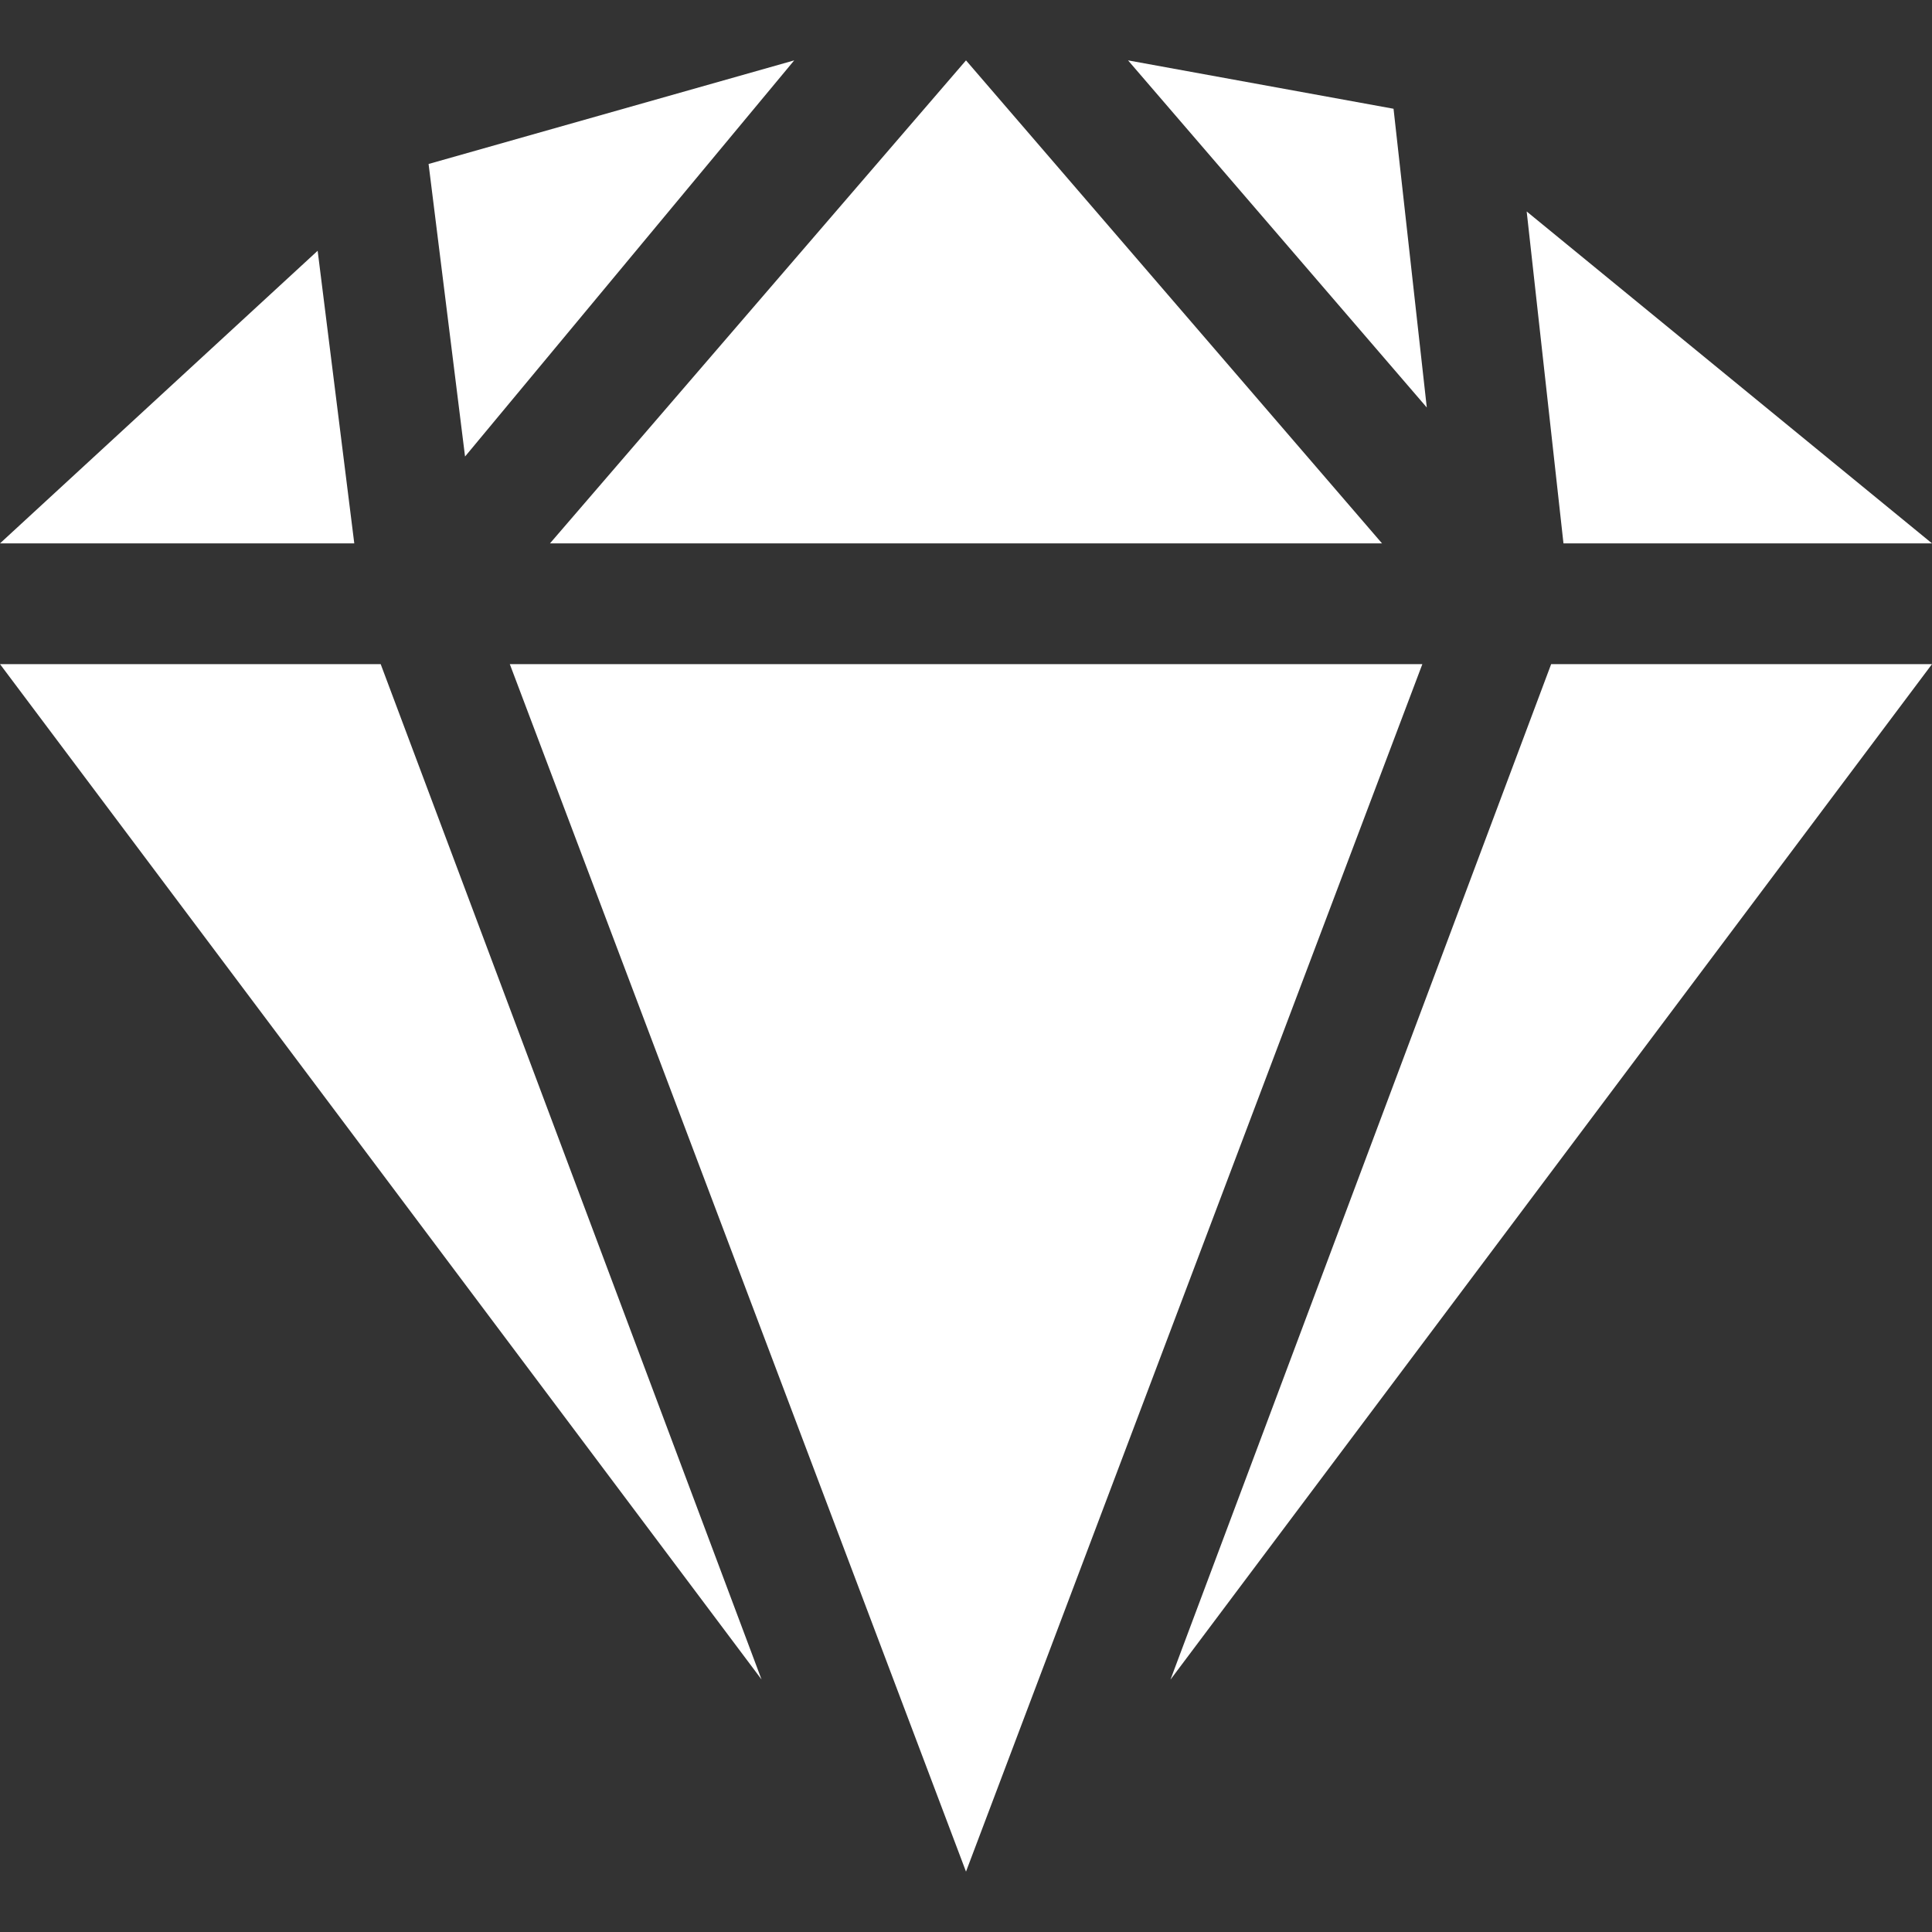 <?xml version="1.0" encoding="UTF-8"?>
<svg xmlns="http://www.w3.org/2000/svg" width="24" height="24" viewBox="0 0 24 24" fill="none">
  <rect x="0" y="0" width="24" height="24" fill="#333333" stroke="none"/>
  <g clip-path="url(#clip0_88_902)">
    <path d="M17.311 1.351L14.013 0.75L17.724 5.062L17.311 1.351Z" fill="white"></path>
    <path d="M19.269 8.25L14.54 20.865L24 8.25H19.269Z" fill="white"></path>
    <path d="M18.965 2.627L19.422 6.75H24L18.965 2.627Z" fill="white"></path>
    <path d="M5.324 2.037L5.777 5.671L9.866 0.75L5.324 2.037Z" fill="white"></path>
    <path d="M12 0.75L6.832 6.75H17.168L12 0.75Z" fill="white"></path>
    <path d="M3.946 3.115L0 6.75H4.401L3.946 3.115Z" fill="white"></path>
    <path d="M6.333 8.25L12 23.25L17.669 8.25H6.333Z" fill="white"></path>
    <path d="M4.729 8.25H0L9.46 20.863L4.729 8.25Z" fill="white"></path>
  </g>
  <defs>
    <clipPath id="clip0_88_902">
      <rect width="24" height="24" fill="white"></rect>
    </clipPath>
  </defs>
</svg>
